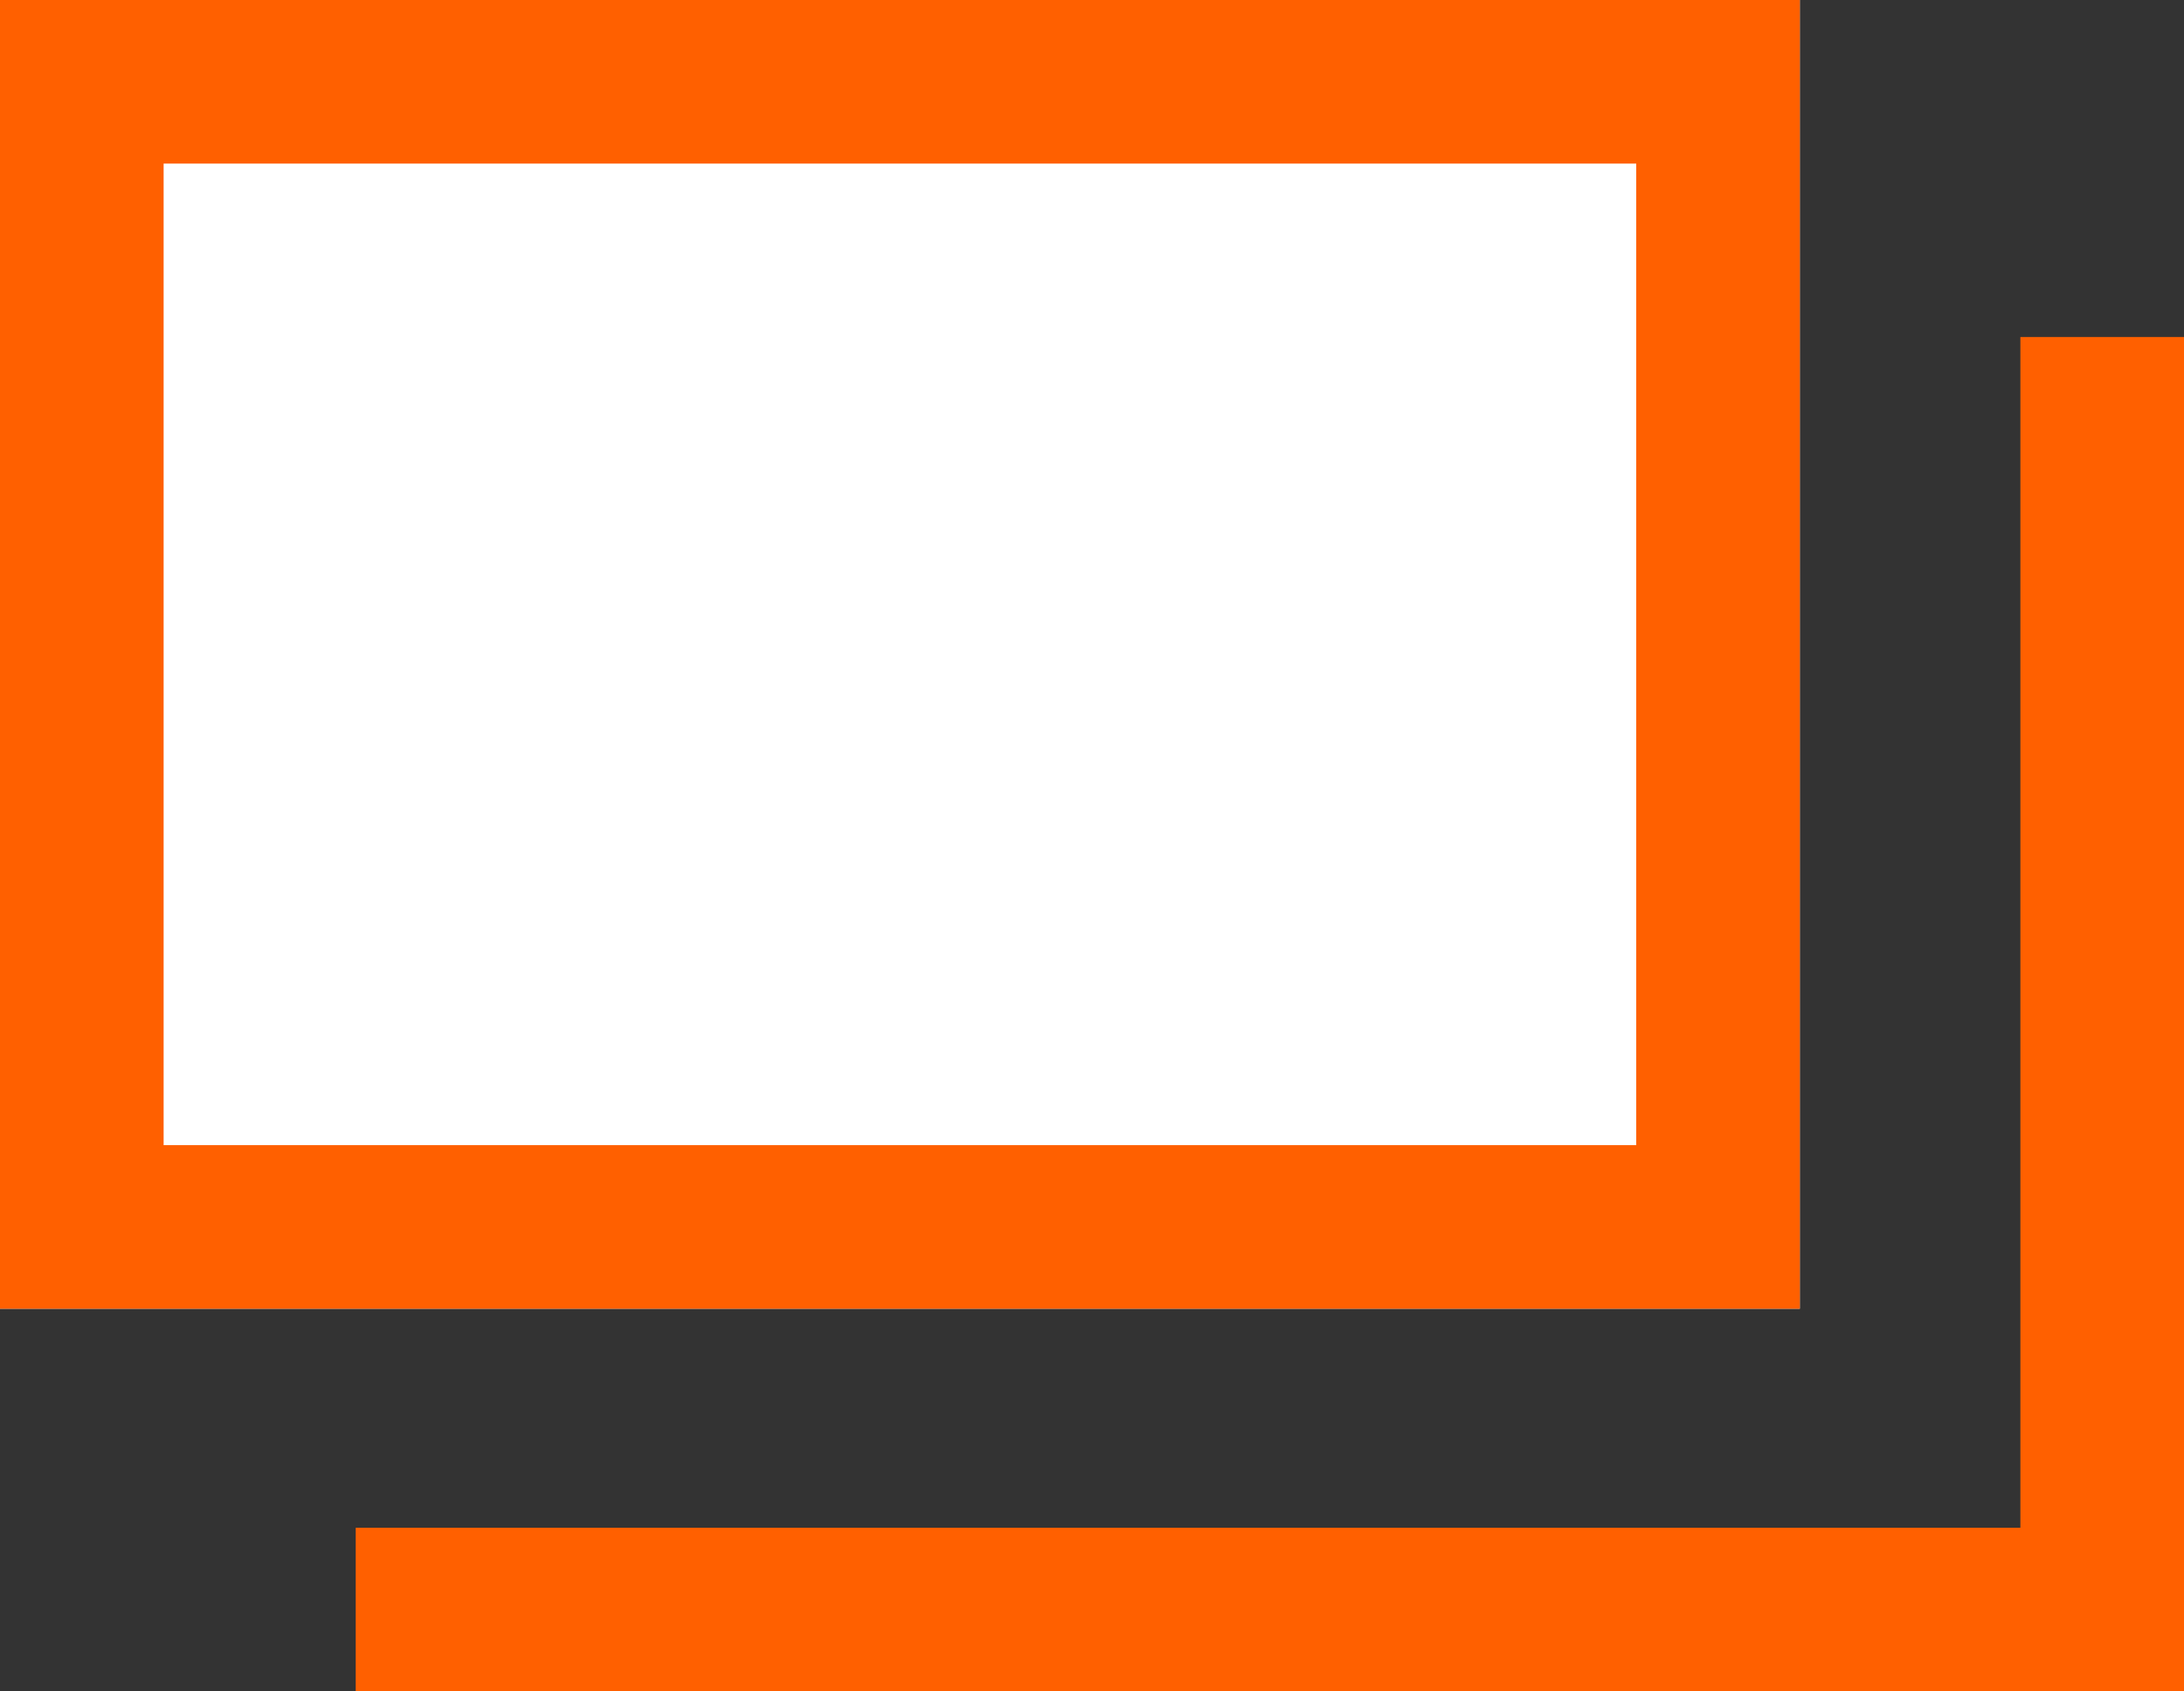 <svg xmlns="http://www.w3.org/2000/svg" width="13.348" height="10.339" viewBox="0 0 13.348 10.339"><rect x="0" y="0" width="13.348" height="10.339" fill="#333333" stroke="none"/><g transform="translate(-1004.152 -28)"><g transform="translate(1004.152 28)" fill="#fff" stroke="#ff6000" stroke-width="1"><rect width="11" height="8" stroke="none"/><rect x="0.5" y="0.5" width="10" height="7" fill="none"/></g><path d="M1014.848,29.06v7.779h-10.674" transform="translate(2.152 1)" fill="none" stroke="#ff6000" stroke-width="1"/></g></svg>